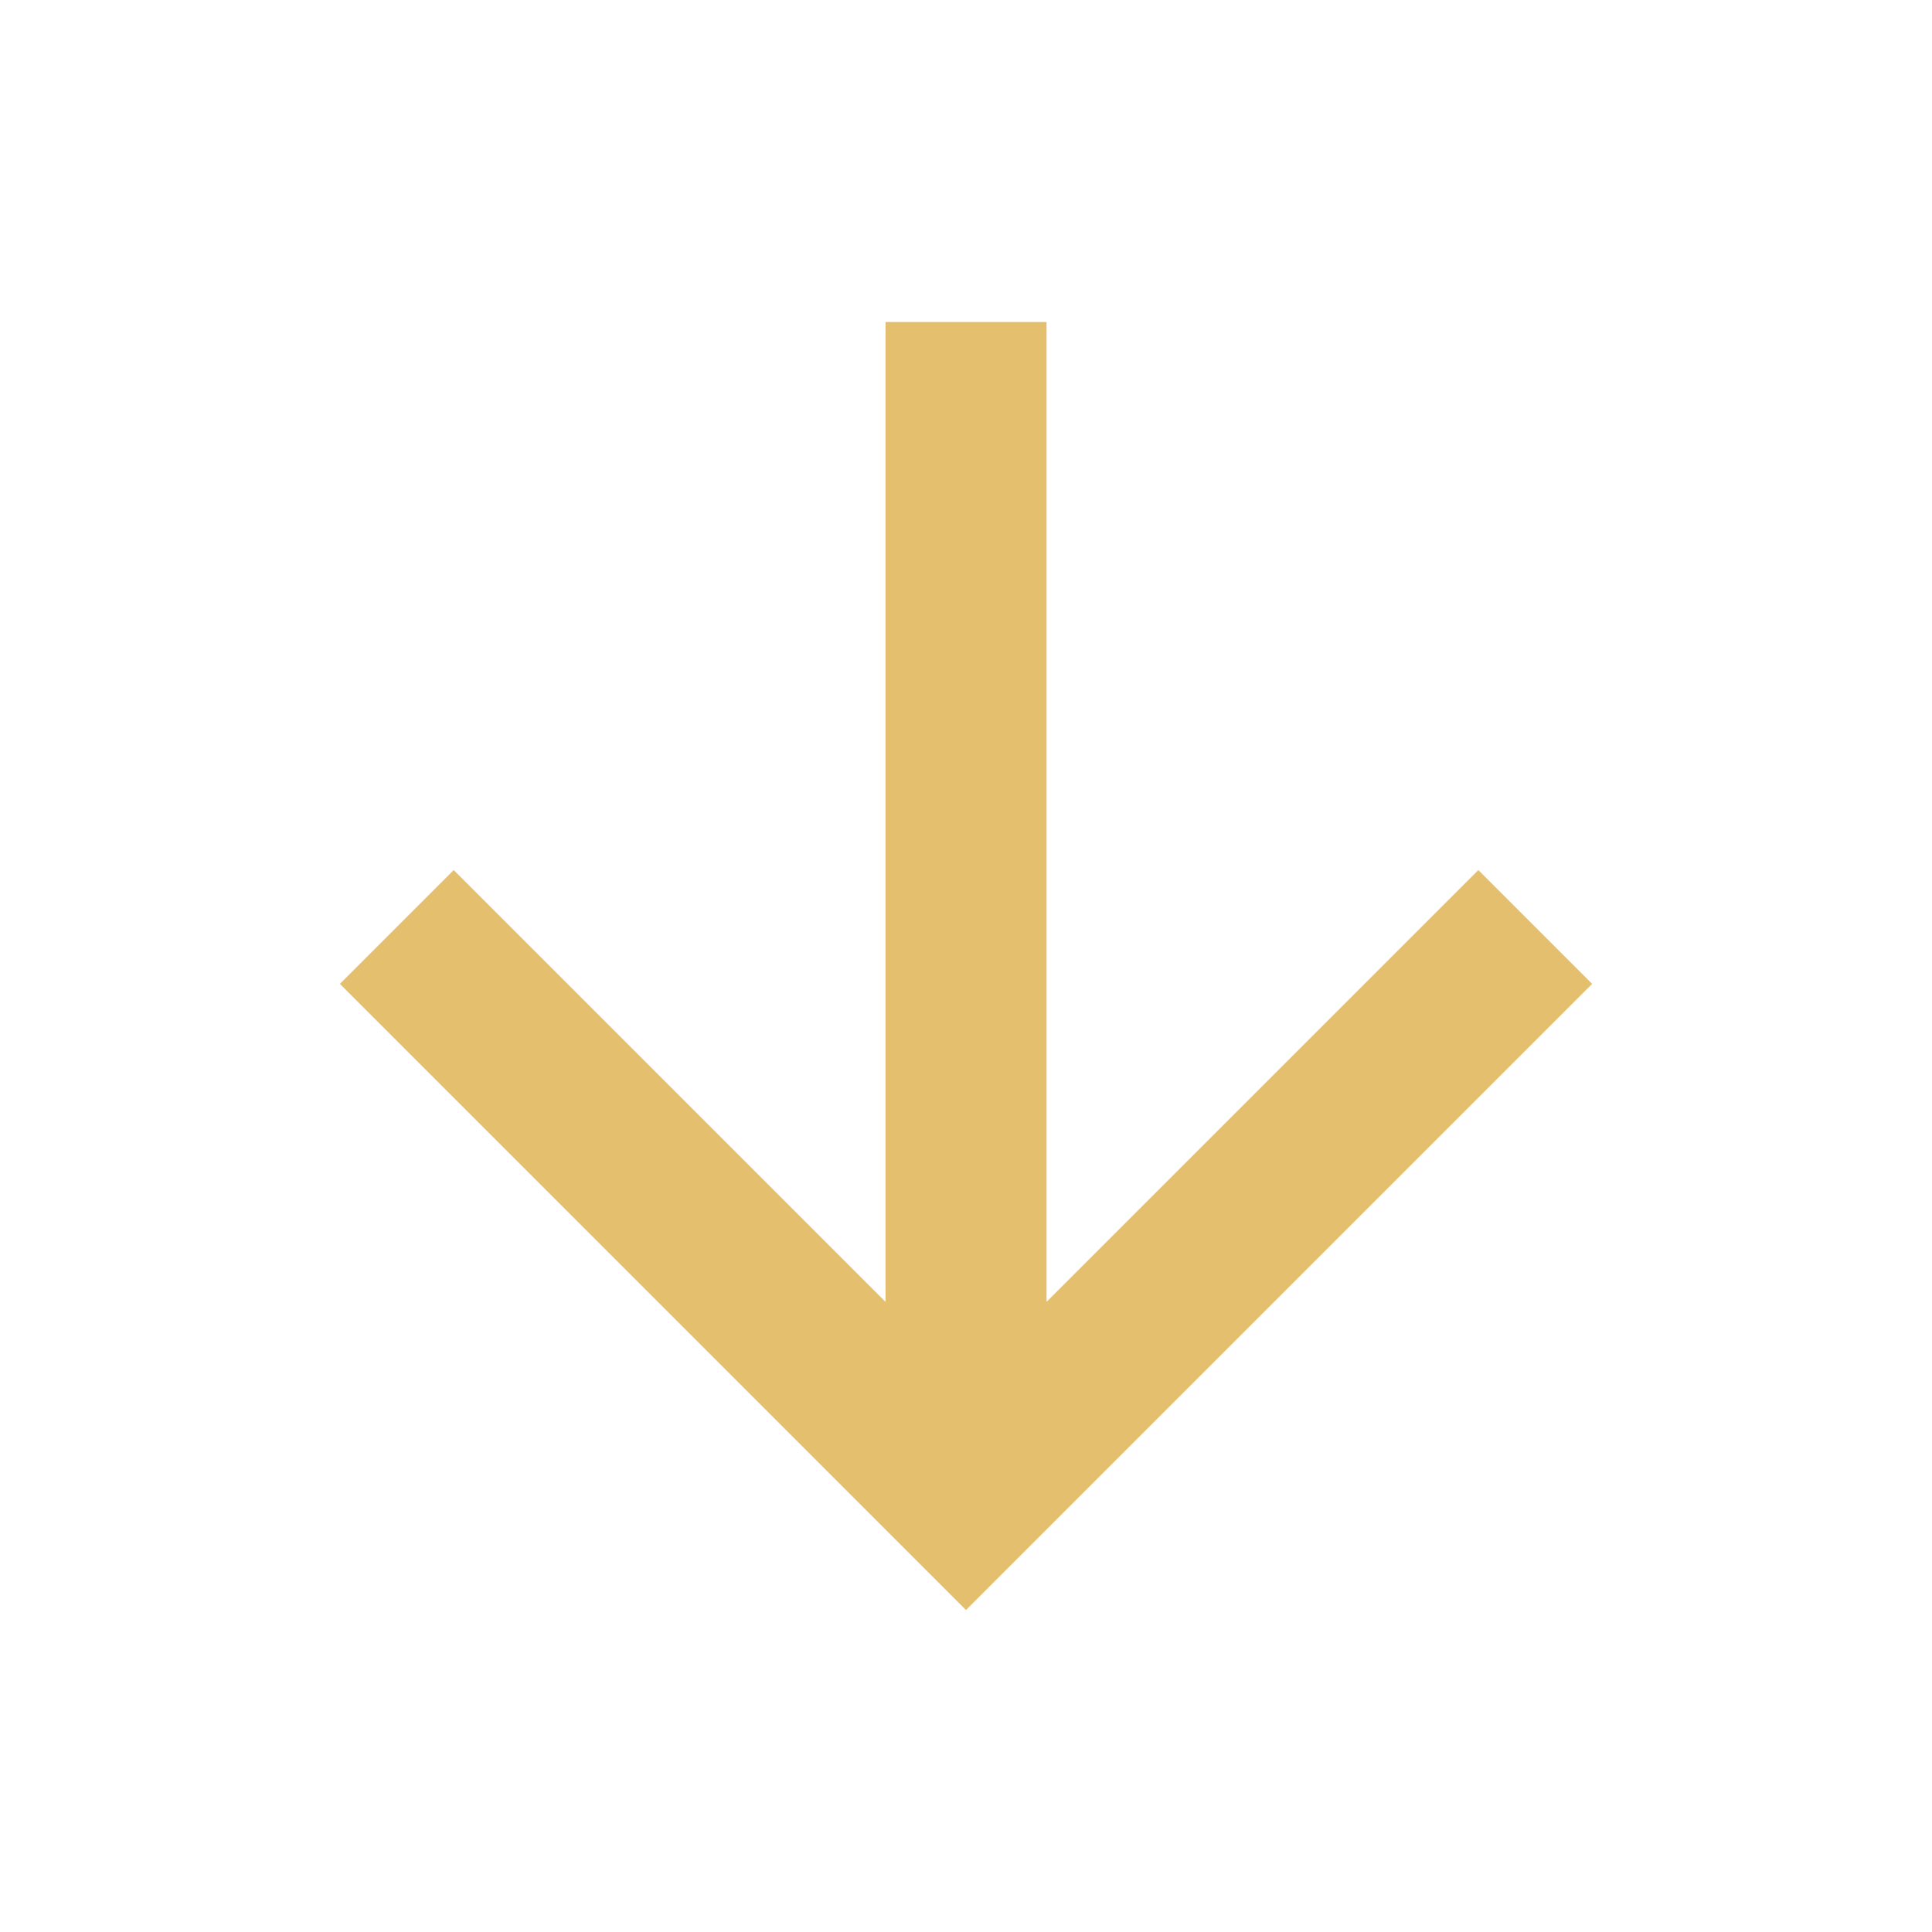 <svg width="32" height="32" viewBox="0 0 32 32" fill="none" xmlns="http://www.w3.org/2000/svg">
<g clip-path="url(#clip0_2010_1520)">
<path d="M17.334 21.563L24.486 14.411L26.371 16.296L16 26.667L5.63 16.296L7.515 14.411L14.667 21.563V5.333H17.334V21.563Z" fill="#E4C06E"/>
</g>
<defs>
<clipPath id="clip0_2010_1520">
<rect width="32" height="32" fill="white"/>
</clipPath>
</defs>
</svg>
